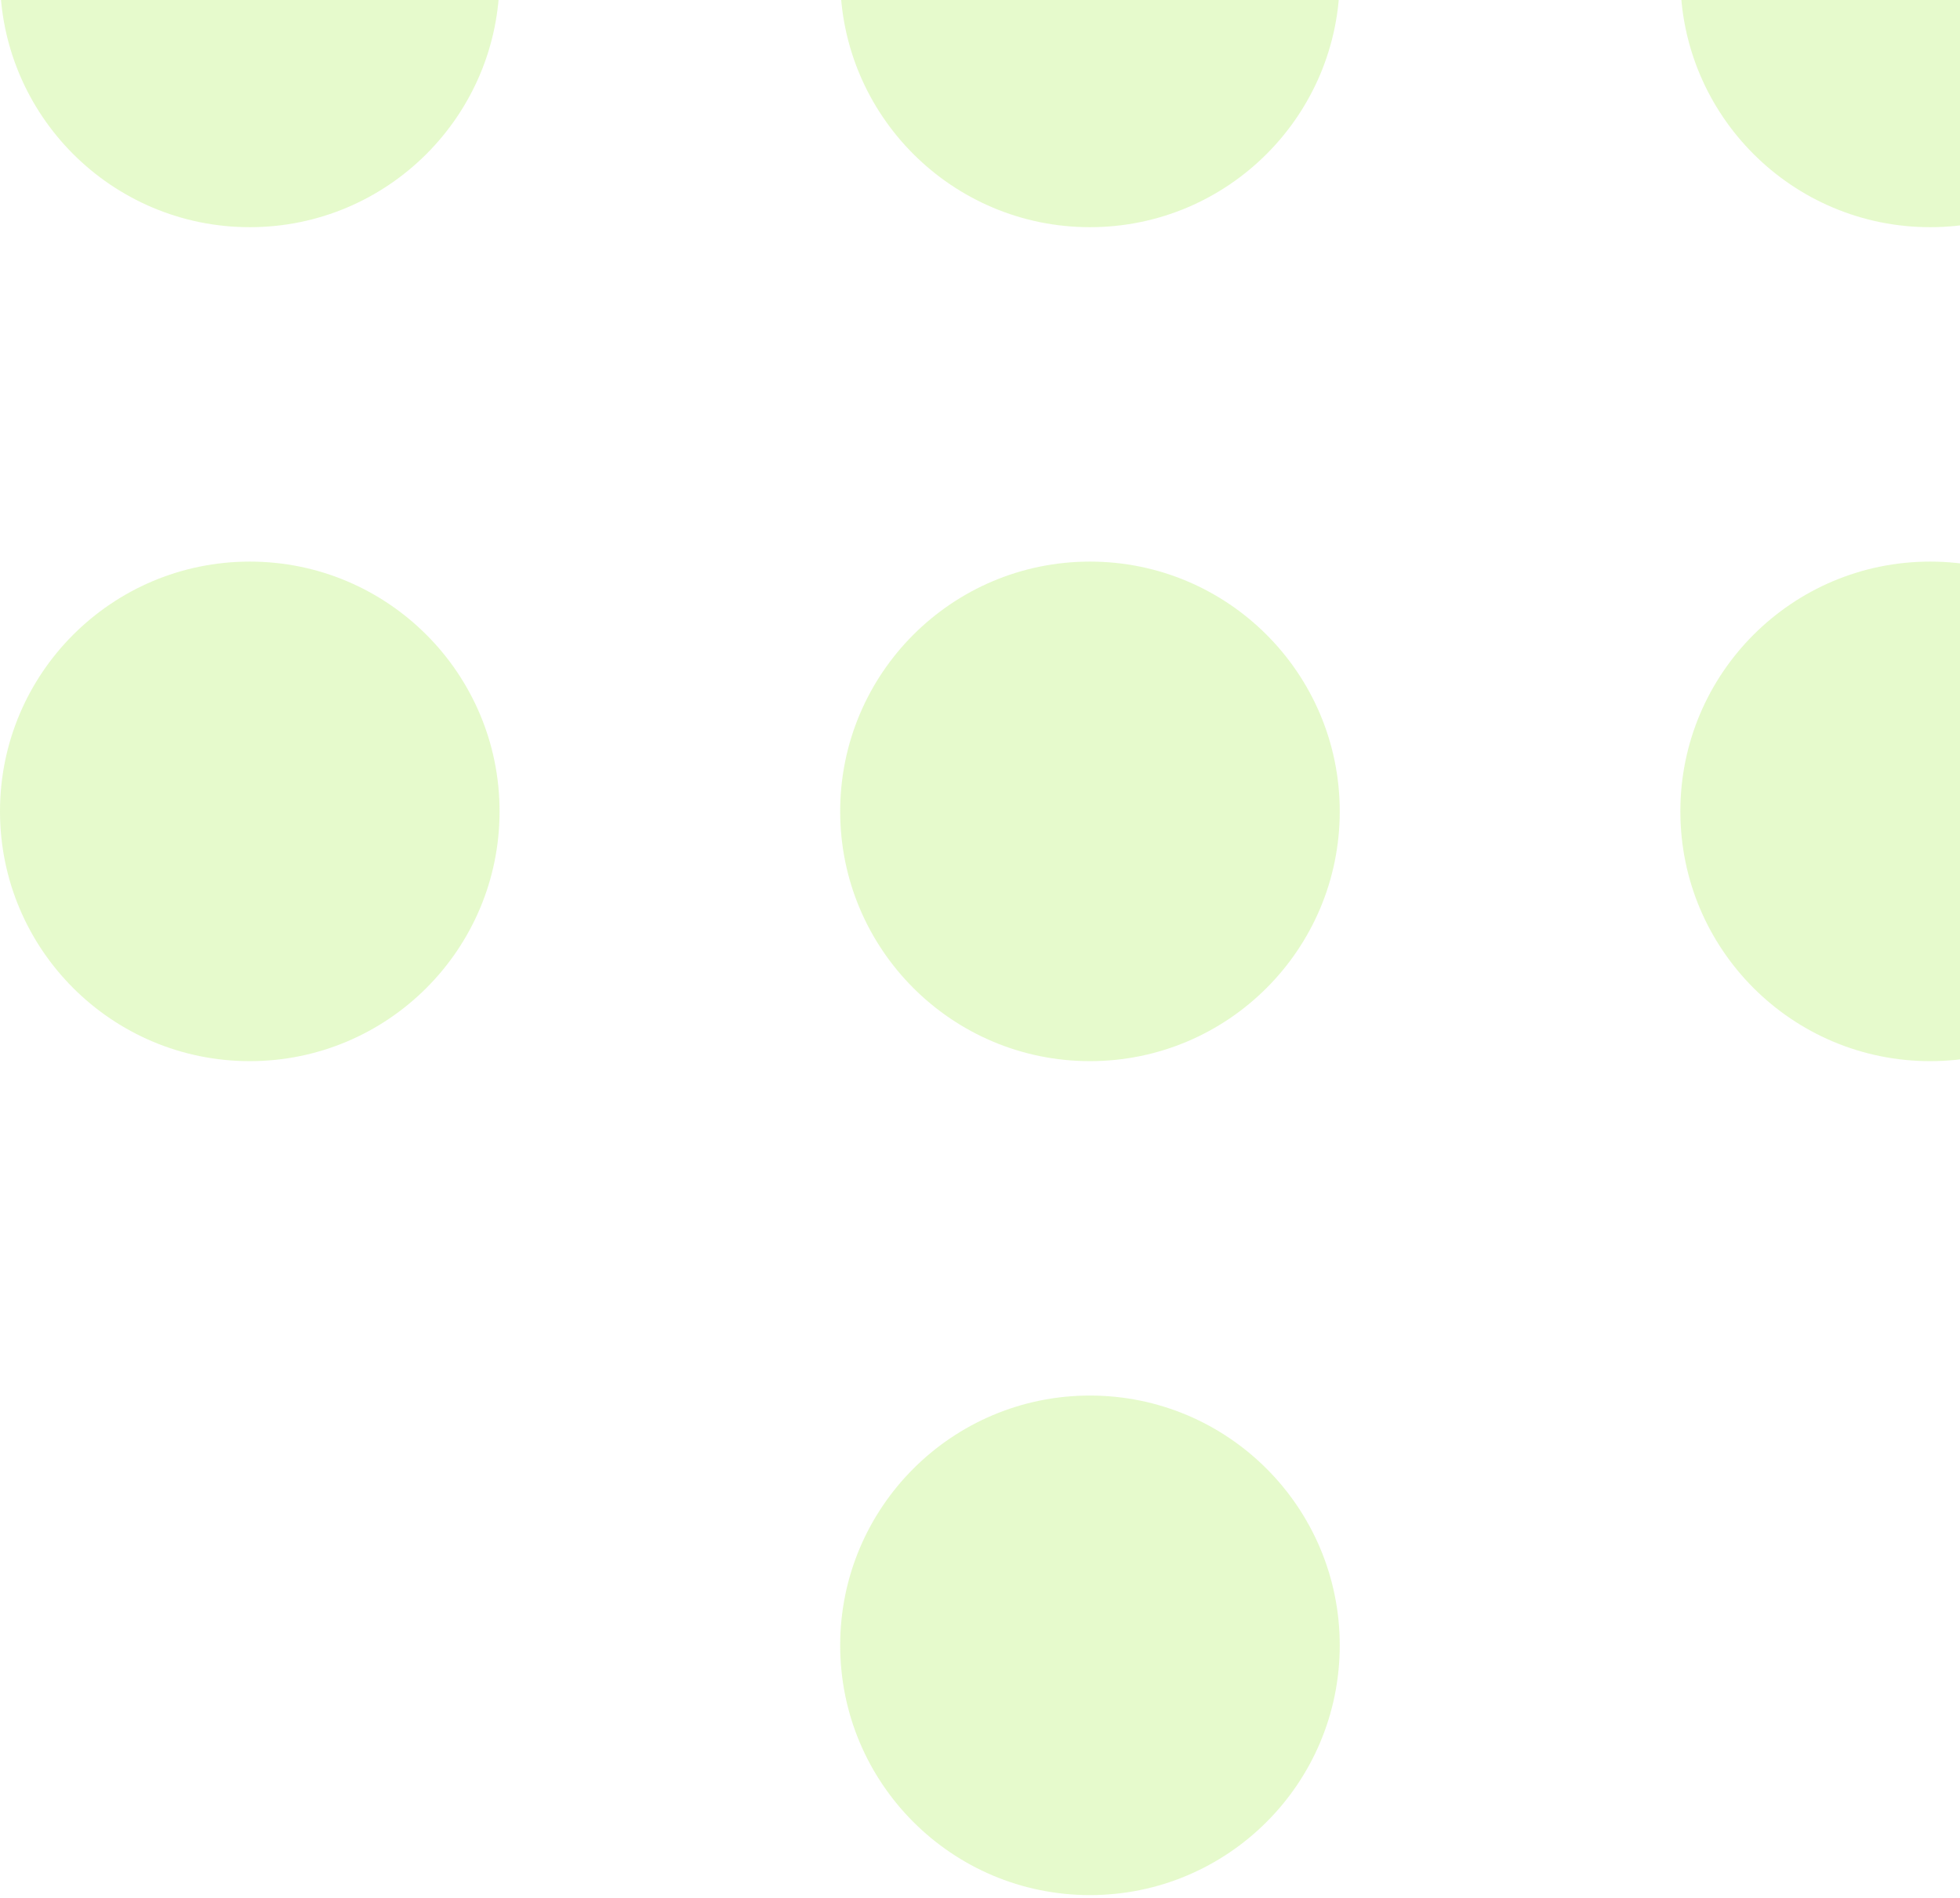<svg width="349" height="338" viewBox="0 0 349 338" fill="none" xmlns="http://www.w3.org/2000/svg">
<g opacity="0.2">
<path d="M44.476 40.454C19.913 40.454 -0 20.541 -0 -4.022C-0 -28.586 19.913 -48.499 44.476 -48.499C69.04 -48.499 88.953 -28.586 88.953 -4.022C88.953 20.541 69.04 40.454 44.476 40.454Z" fill="#81E700"/>
<path d="M194.08 40.454C169.516 40.454 149.603 20.541 149.603 -4.022C149.603 -28.586 169.516 -48.499 194.08 -48.499C218.644 -48.499 238.557 -28.586 238.557 -4.022C238.557 20.541 218.644 40.454 194.08 40.454Z" fill="#81E700"/>
<path d="M343.683 40.454C319.12 40.454 299.207 20.541 299.207 -4.022C299.207 -28.586 319.12 -48.499 343.683 -48.499C368.247 -48.499 388.16 -28.586 388.16 -4.022C388.16 20.541 368.247 40.454 343.683 40.454Z" fill="#81E700"/>
<path d="M44.476 188.955C19.913 188.955 -0 169.042 -0 144.479C-0 119.915 19.913 100.002 44.476 100.002C69.04 100.002 88.953 119.915 88.953 144.479C88.953 169.042 69.04 188.955 44.476 188.955Z" fill="#81E700"/>
<path d="M194.08 188.955C169.516 188.955 149.603 169.042 149.603 144.479C149.603 119.915 169.516 100.002 194.08 100.002C218.644 100.002 238.557 119.915 238.557 144.479C238.557 169.042 218.644 188.955 194.08 188.955Z" fill="#81E700"/>
<path d="M194.08 337.455C169.516 337.455 149.603 317.543 149.603 292.979C149.603 268.415 169.516 248.502 194.08 248.502C218.644 248.502 238.557 268.415 238.557 292.979C238.557 317.543 218.644 337.455 194.08 337.455Z" fill="#81E700"/>
<path d="M343.683 188.955C319.12 188.955 299.207 169.042 299.207 144.479C299.207 119.915 319.12 100.002 343.683 100.002C368.247 100.002 388.16 119.915 388.16 144.479C388.16 169.042 368.247 188.955 343.683 188.955Z" fill="#81E700"/>
</g>
</svg>
